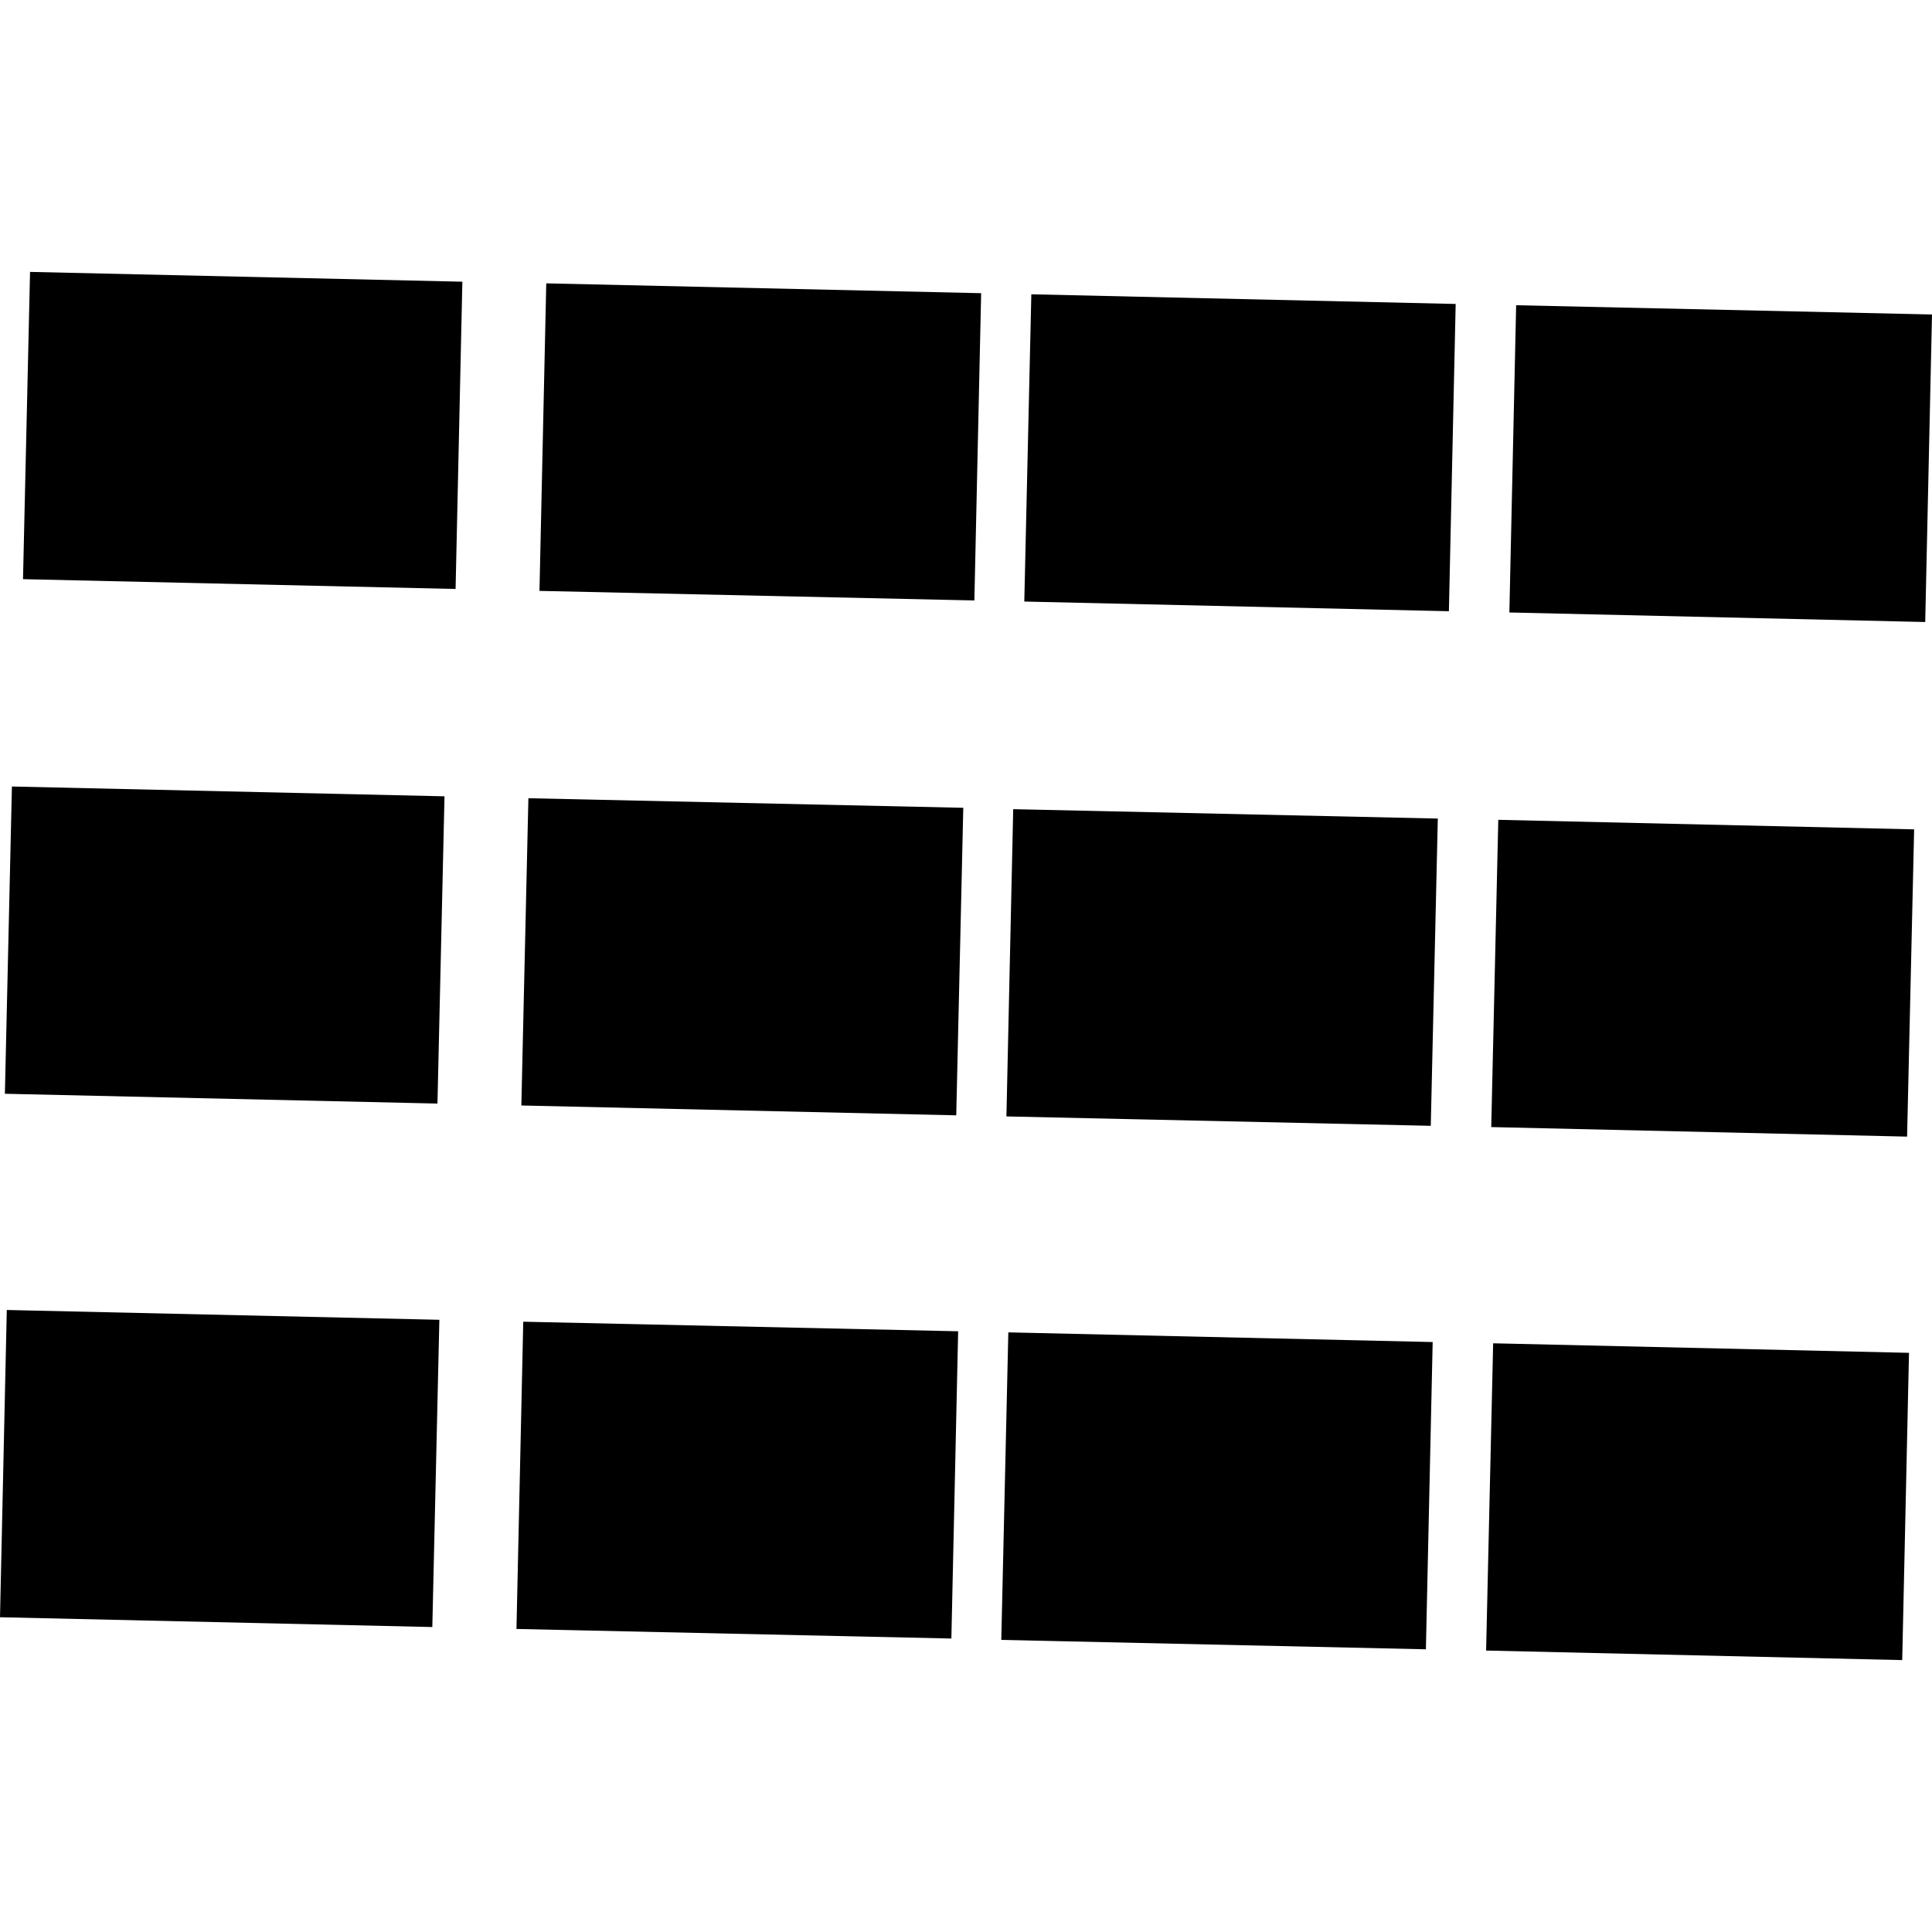 <?xml version="1.0" encoding="utf-8" standalone="no"?>
<!DOCTYPE svg PUBLIC "-//W3C//DTD SVG 1.1//EN"
  "http://www.w3.org/Graphics/SVG/1.1/DTD/svg11.dtd">
<!-- Created with matplotlib (https://matplotlib.org/) -->
<svg height="288pt" version="1.1" viewBox="0 0 288 288" width="288pt" xmlns="http://www.w3.org/2000/svg" xmlns:xlink="http://www.w3.org/1999/xlink">
 <defs>
  <style type="text/css">
*{stroke-linecap:butt;stroke-linejoin:round;}
  </style>
 </defs>
 <g id="figure_1">
  <g id="patch_1">
   <path d="M 0 288 
L 288 288 
L 288 0 
L 0 0 
z
" style="fill:none;opacity:0;"/>
  </g>
  <g id="axes_1">
   <g id="PatchCollection_1">
    <path clip-path="url(#pec3c4230ca)" d="M 221.532 246.045 
L 222.581 200.243 
L 284.571 201.665 
L 283.56 247.467 
L 221.532 246.045 
"/>
    <path clip-path="url(#pec3c4230ca)" d="M 149.26 244.457 
L 150.31 198.614 
L 213.566 200.056 
L 212.555 245.858 
L 149.26 244.457 
"/>
    <path clip-path="url(#pec3c4230ca)" d="M 1.011 195.277 
L 65.495 196.739 
L 64.445 242.54 
L 0 241.079 
L 1.011 195.277 
"/>
    <path clip-path="url(#pec3c4230ca)" d="M 76.989 242.827 
L 78 197.025 
L 142.83 198.451 
L 141.819 244.253 
L 76.989 242.827 
"/>
    <path clip-path="url(#pec3c4230ca)" d="M 222.297 168.011 
L 223.347 122.21 
L 285.337 123.631 
L 284.287 169.433 
L 222.297 168.011 
"/>
    <path clip-path="url(#pec3c4230ca)" d="M 150.026 166.423 
L 151.037 120.621 
L 214.332 122.022 
L 213.283 167.824 
L 150.026 166.423 
"/>
    <path clip-path="url(#pec3c4230ca)" d="M 1.777 117.243 
L 66.261 118.705 
L 65.211 164.507 
L 0.728 163.045 
L 1.777 117.243 
"/>
    <path clip-path="url(#pec3c4230ca)" d="M 77.717 164.793 
L 78.766 118.991 
L 143.595 120.417 
L 142.546 166.26 
L 77.717 164.793 
"/>
    <path clip-path="url(#pec3c4230ca)" d="M 224.999 91.301 
L 226.01 45.499 
L 288 46.879 
L 286.989 92.723 
L 224.999 91.301 
"/>
    <path clip-path="url(#pec3c4230ca)" d="M 152.69 89.671 
L 153.739 43.869 
L 216.995 45.311 
L 215.984 91.114 
L 152.69 89.671 
"/>
    <path clip-path="url(#pec3c4230ca)" d="M 80.418 88.083 
L 81.43 42.239 
L 146.258 43.706 
L 145.248 89.509 
L 80.418 88.083 
"/>
    <path clip-path="url(#pec3c4230ca)" d="M 4.479 40.533 
L 68.924 41.994 
L 67.913 87.797 
L 3.429 86.335 
L 4.479 40.533 
"/>
   </g>
  </g>
 </g>
 <defs>
  <clipPath id="pec3c4230ca">
   <rect height="206.934" width="288" x="0" y="40.533"/>
  </clipPath>
 </defs>
</svg>
